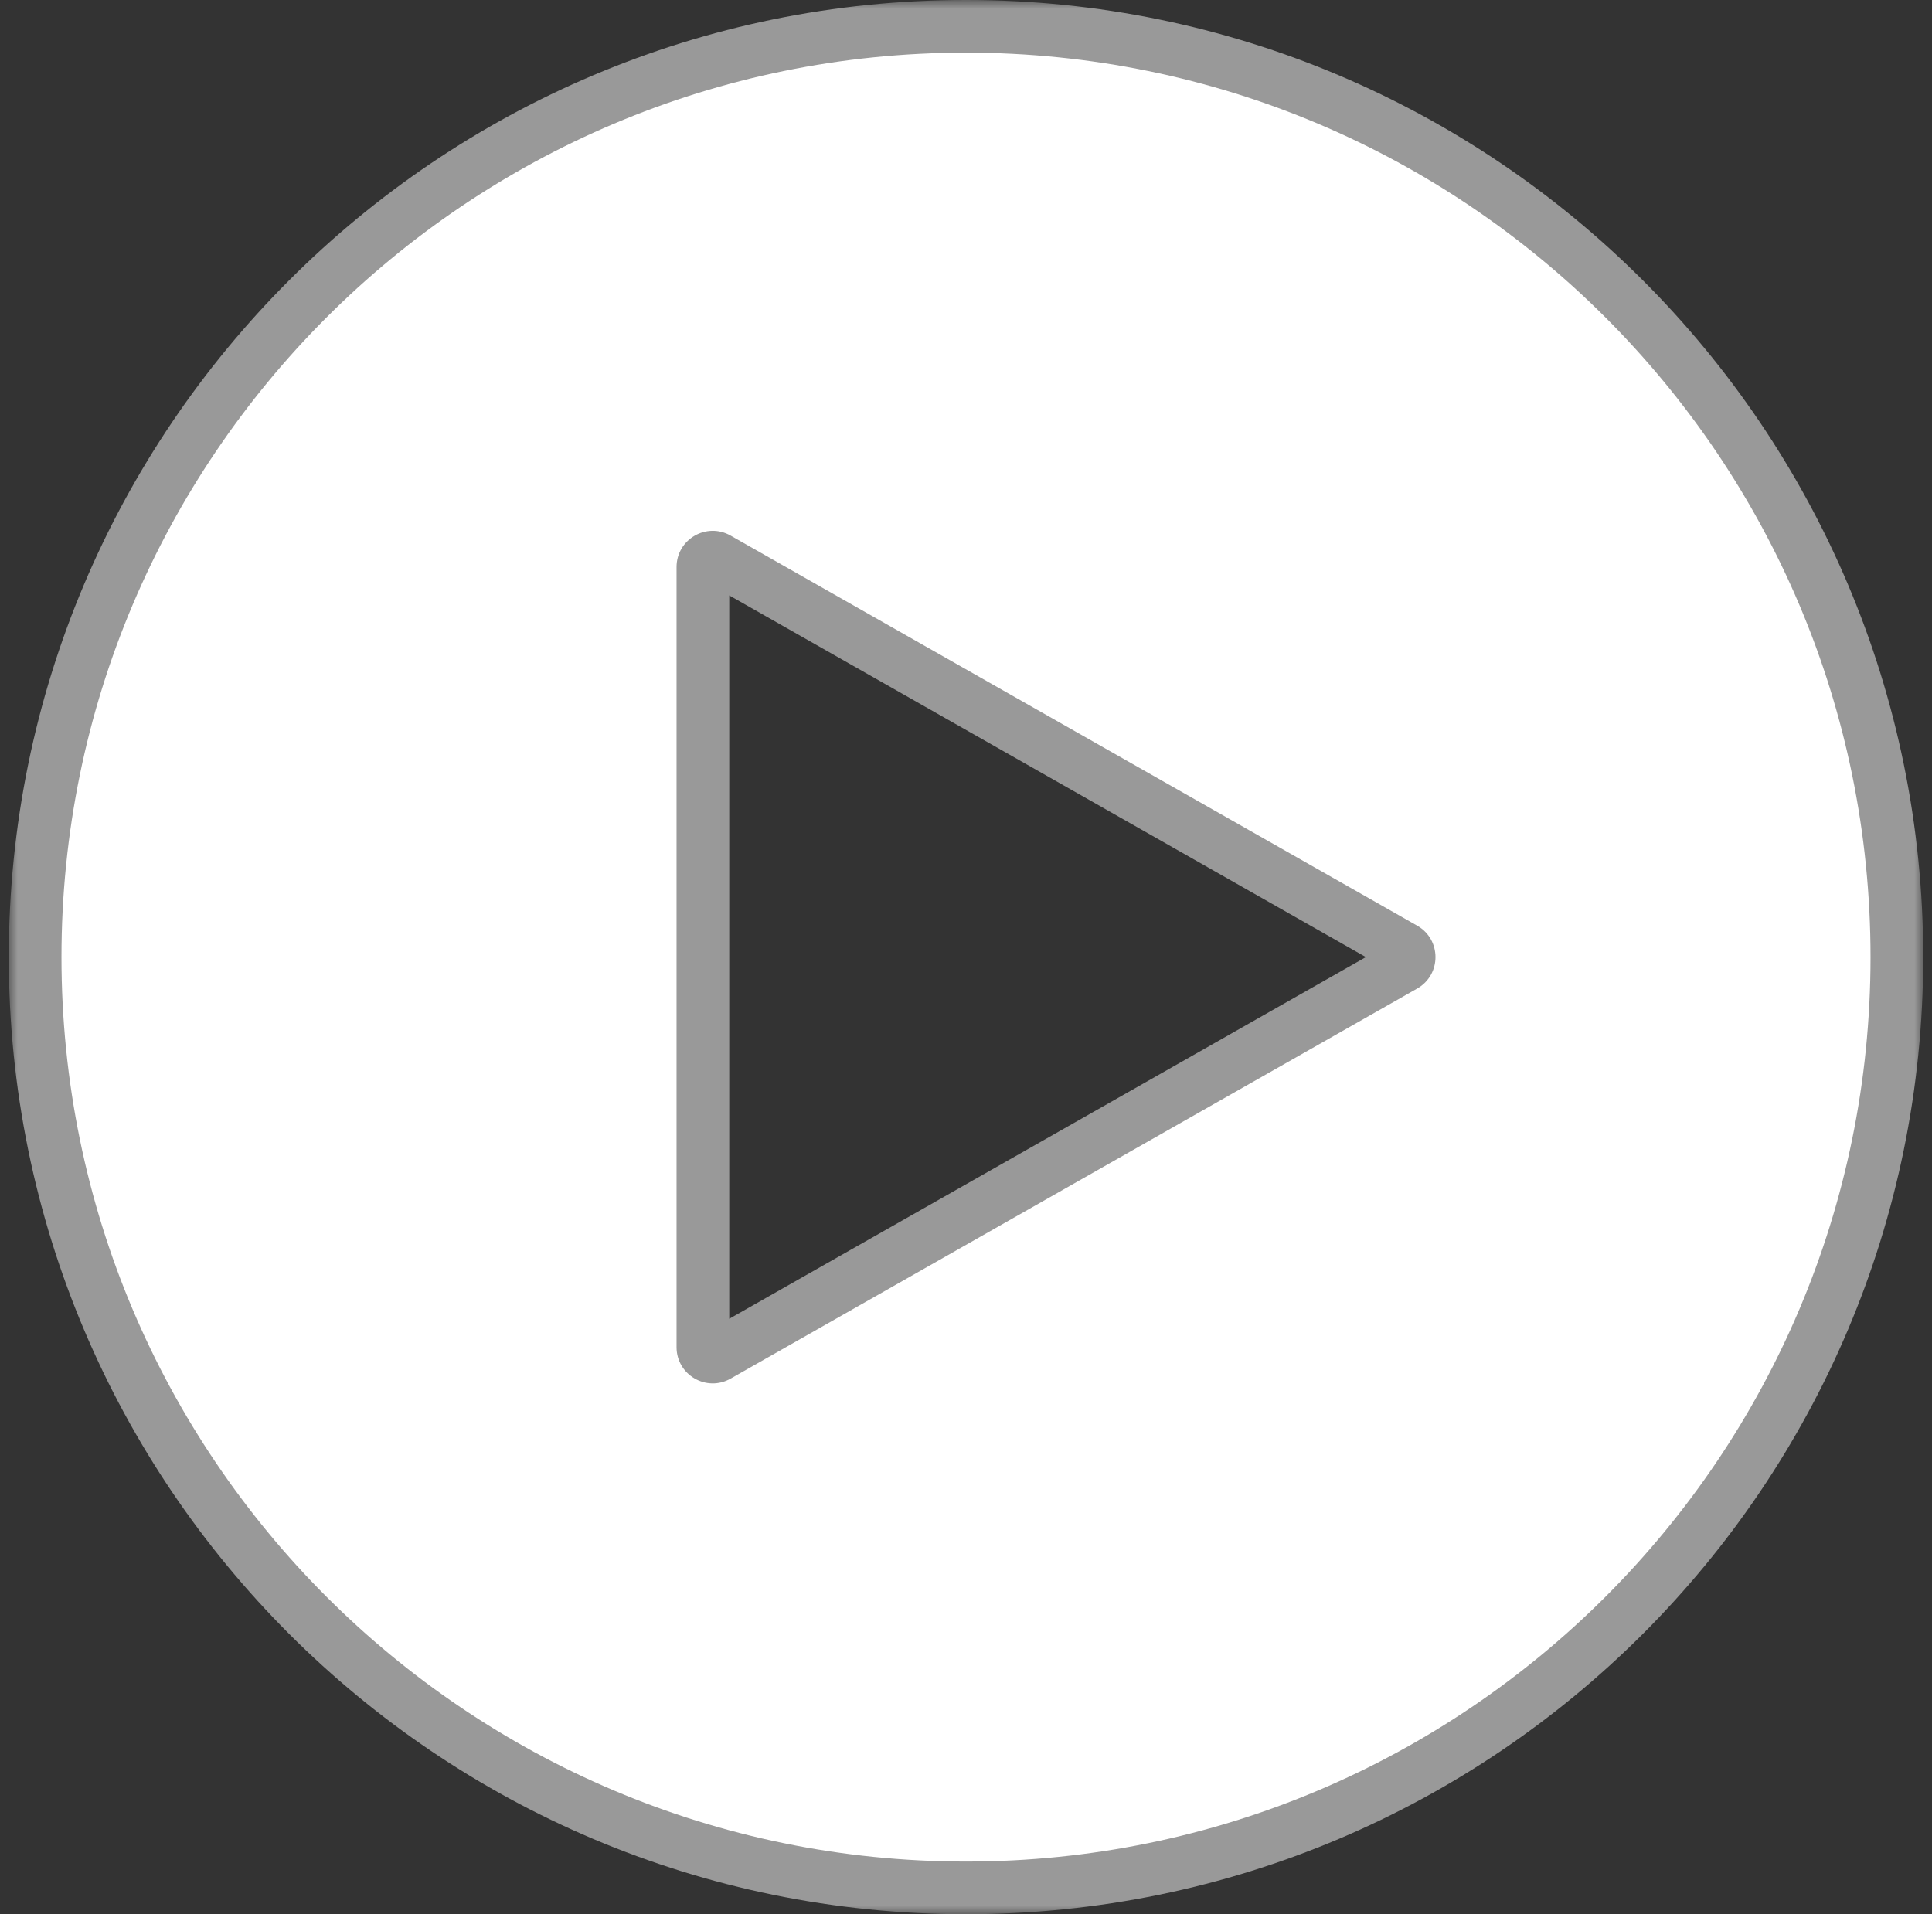 <svg width="110" height="109" viewBox="0 0 110 109" fill="none" xmlns="http://www.w3.org/2000/svg">
<rect x="0" y="0" width="110" height="109" fill="#333333" stroke="none"/>
<g id="Subtract">
<mask id="path-1-outside-1_17640_8" maskUnits="userSpaceOnUse" x="0.5" y="0" width="109" height="109" fill="black">
<rect fill="white" x="0.5" width="109" height="109"/>
<path fill-rule="evenodd" clip-rule="evenodd" d="M55 106C83.443 106 106.5 82.943 106.5 54.5C106.5 26.057 83.443 3 55 3C26.557 3 3.5 26.057 3.5 54.5C3.5 82.943 26.557 106 55 106ZM41.598 78.501L80.688 56.291C82.078 55.501 82.078 53.499 80.688 52.709L41.598 30.499C40.224 29.718 38.52 30.71 38.52 32.29L38.52 76.71C38.52 78.29 40.224 79.282 41.598 78.501Z"/>
</mask>
<path fill-rule="evenodd" clip-rule="evenodd" d="M55 106C83.443 106 106.5 82.943 106.5 54.5C106.5 26.057 83.443 3 55 3C26.557 3 3.5 26.057 3.5 54.5C3.5 82.943 26.557 106 55 106ZM41.598 78.501L80.688 56.291C82.078 55.501 82.078 53.499 80.688 52.709L41.598 30.499C40.224 29.718 38.52 30.71 38.52 32.29L38.52 76.71C38.52 78.29 40.224 79.282 41.598 78.501Z" fill="white"/>
<path d="M80.688 56.291L79.206 53.683L79.206 53.683L80.688 56.291ZM41.598 78.501L43.08 81.11H43.08L41.598 78.501ZM80.688 52.709L79.206 55.317V55.317L80.688 52.709ZM41.598 30.499L43.08 27.89L43.08 27.89L41.598 30.499ZM38.52 32.29H41.52H38.52ZM38.52 76.71H35.52H38.52ZM103.5 54.5C103.5 81.286 81.786 103 55 103V109C85.1 109 109.5 84.6 109.5 54.5H103.5ZM55 6C81.786 6 103.5 27.714 103.5 54.5H109.5C109.5 24.401 85.1 0 55 0V6ZM6.5 54.5C6.5 27.714 28.214 6 55 6V0C24.901 0 0.5 24.401 0.5 54.5H6.5ZM55 103C28.214 103 6.5 81.286 6.5 54.5H0.5C0.5 84.6 24.901 109 55 109V103ZM79.206 53.683L40.116 75.893L43.08 81.11L82.17 58.899L79.206 53.683ZM79.206 55.317C78.572 54.957 78.572 54.043 79.206 53.683L82.17 58.9C85.584 56.96 85.584 52.04 82.17 50.1L79.206 55.317ZM40.116 33.107L79.206 55.317L82.17 50.101L43.08 27.89L40.116 33.107ZM41.52 32.29C41.52 33.011 40.742 33.463 40.116 33.107L43.08 27.89C39.706 25.974 35.52 28.41 35.52 32.29H41.52ZM41.52 76.71L41.52 32.29H35.52L35.52 76.71H41.52ZM40.116 75.893C40.742 75.537 41.52 75.99 41.52 76.71H35.52C35.52 80.59 39.706 83.026 43.08 81.11L40.116 75.893Z" fill="white" fill-opacity="0.5" mask="url(#path-1-outside-1_17640_8)"/>
</g>
</svg>
